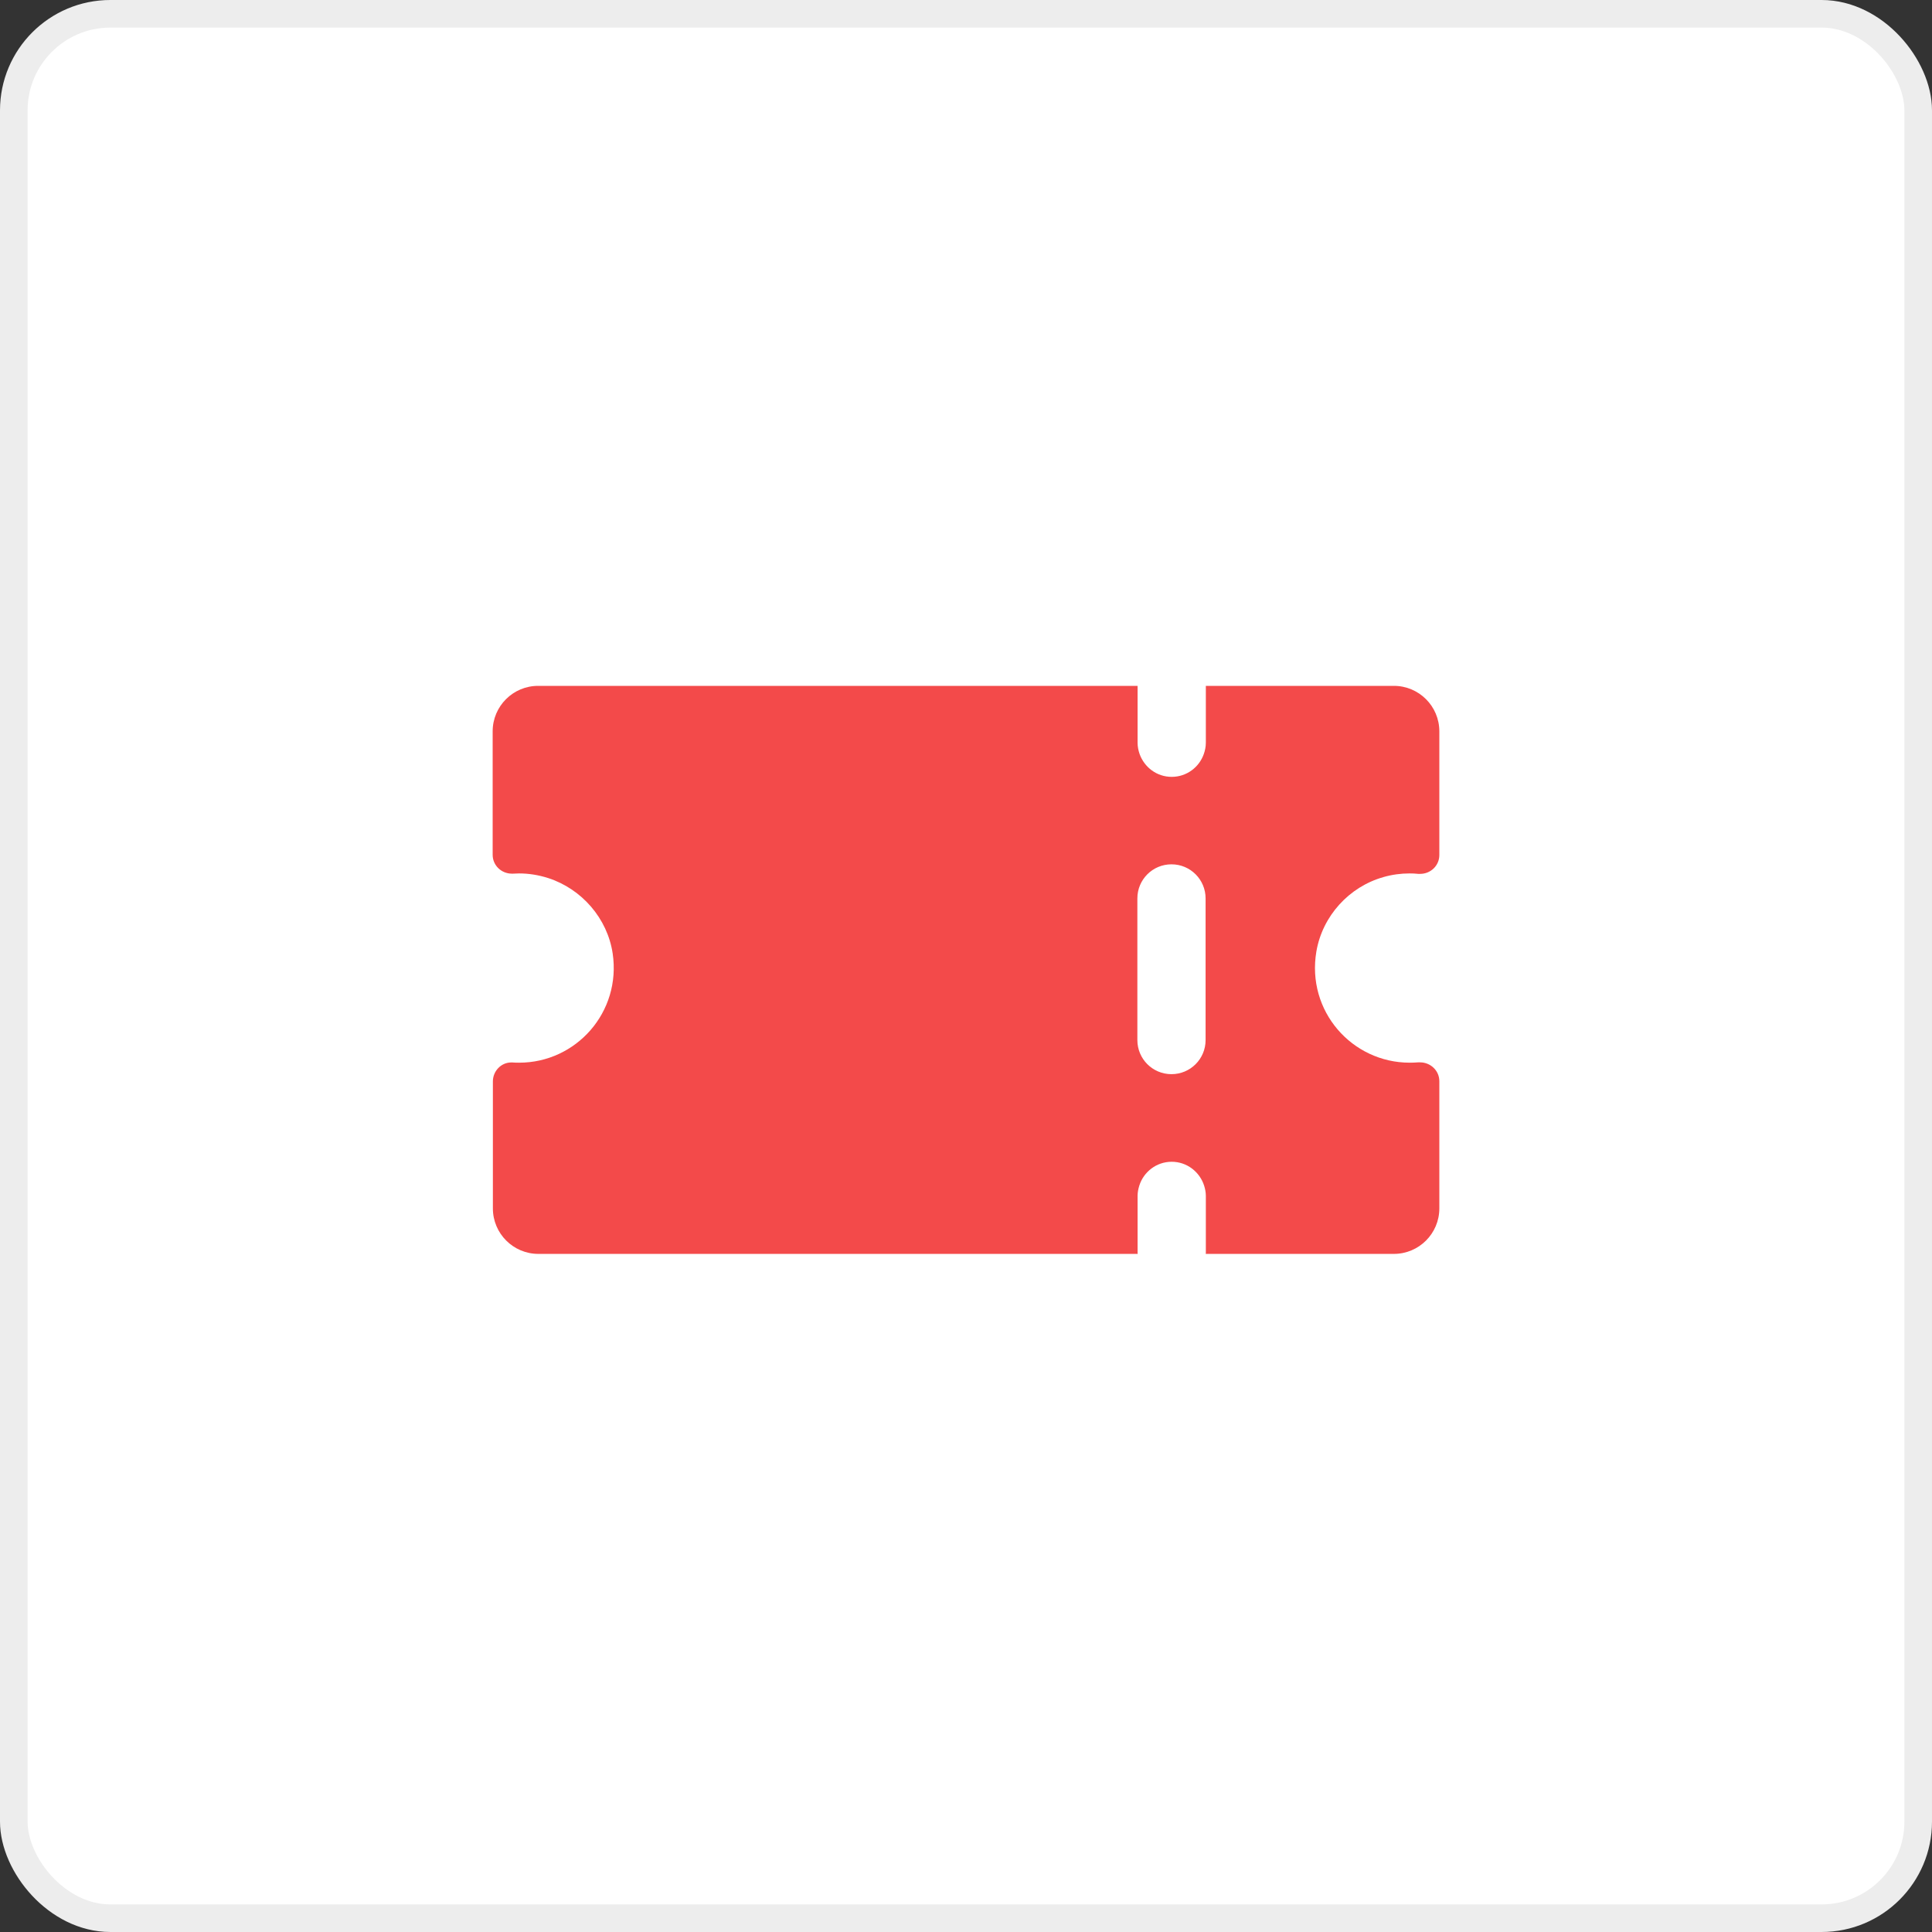 <svg width="70" height="70" viewBox="0 0 70 70" fill="none" xmlns="http://www.w3.org/2000/svg">
<rect x="0" y="0" width="70" height="70" fill="#333333" stroke="none"/>
<rect x="0.5" y="0.5" width="69" height="69" rx="3.5" fill="white" stroke="#EDEDED"/>
<g clip-path="url(#clip0_8283_128532)">
<path d="M50.123 31.778C50.444 31.687 50.761 31.646 51.07 31.646C51.178 31.646 51.281 31.65 51.384 31.662C51.408 31.662 51.429 31.662 51.454 31.662C51.833 31.662 52.15 31.366 52.15 30.978V26.498C52.15 25.588 51.412 24.85 50.502 24.85H43.69V26.91C43.69 27.055 43.661 27.195 43.615 27.323C43.446 27.801 42.993 28.147 42.453 28.147C41.913 28.147 41.464 27.801 41.291 27.323C41.246 27.195 41.217 27.055 41.217 26.91V24.85H19.498C18.588 24.85 17.85 25.588 17.85 26.498V30.97C17.85 31.357 18.167 31.654 18.547 31.654C18.563 31.654 18.575 31.654 18.592 31.654C18.662 31.65 18.732 31.646 18.806 31.646C19.148 31.646 19.503 31.699 19.865 31.815C21.081 32.21 22.008 33.278 22.198 34.543C22.515 36.673 20.875 38.503 18.81 38.503C18.728 38.503 18.645 38.503 18.567 38.495C18.551 38.495 18.534 38.495 18.522 38.495C18.155 38.495 17.858 38.808 17.858 39.183V43.782C17.858 44.693 18.596 45.431 19.507 45.431H41.221C41.221 45.431 41.217 45.402 41.217 45.39V43.329C41.217 43.197 41.242 43.078 41.279 42.958C41.435 42.459 41.901 42.093 42.453 42.093C43.005 42.093 43.467 42.459 43.628 42.958C43.665 43.078 43.69 43.197 43.69 43.329V45.39C43.69 45.39 43.69 45.418 43.685 45.431H50.502C51.412 45.431 52.15 44.693 52.15 43.782V39.175C52.15 38.788 51.829 38.491 51.45 38.491C51.429 38.491 51.404 38.491 51.38 38.491C51.281 38.499 51.178 38.503 51.075 38.503C48.985 38.503 47.328 36.632 47.695 34.473C47.914 33.191 48.878 32.128 50.127 31.778H50.123ZM42.445 38.919C41.761 38.919 41.209 38.367 41.209 37.683V32.552C41.209 31.868 41.761 31.316 42.445 31.316C43.129 31.316 43.681 31.868 43.681 32.552V37.683C43.681 38.367 43.129 38.919 42.445 38.919Z" fill="#F34A4A"/>
</g>
<defs>
<clipPath id="clip0_8283_128532">
<rect width="35" height="35" fill="white" transform="translate(17.5 17.5)"/>
</clipPath>
</defs>
</svg>
